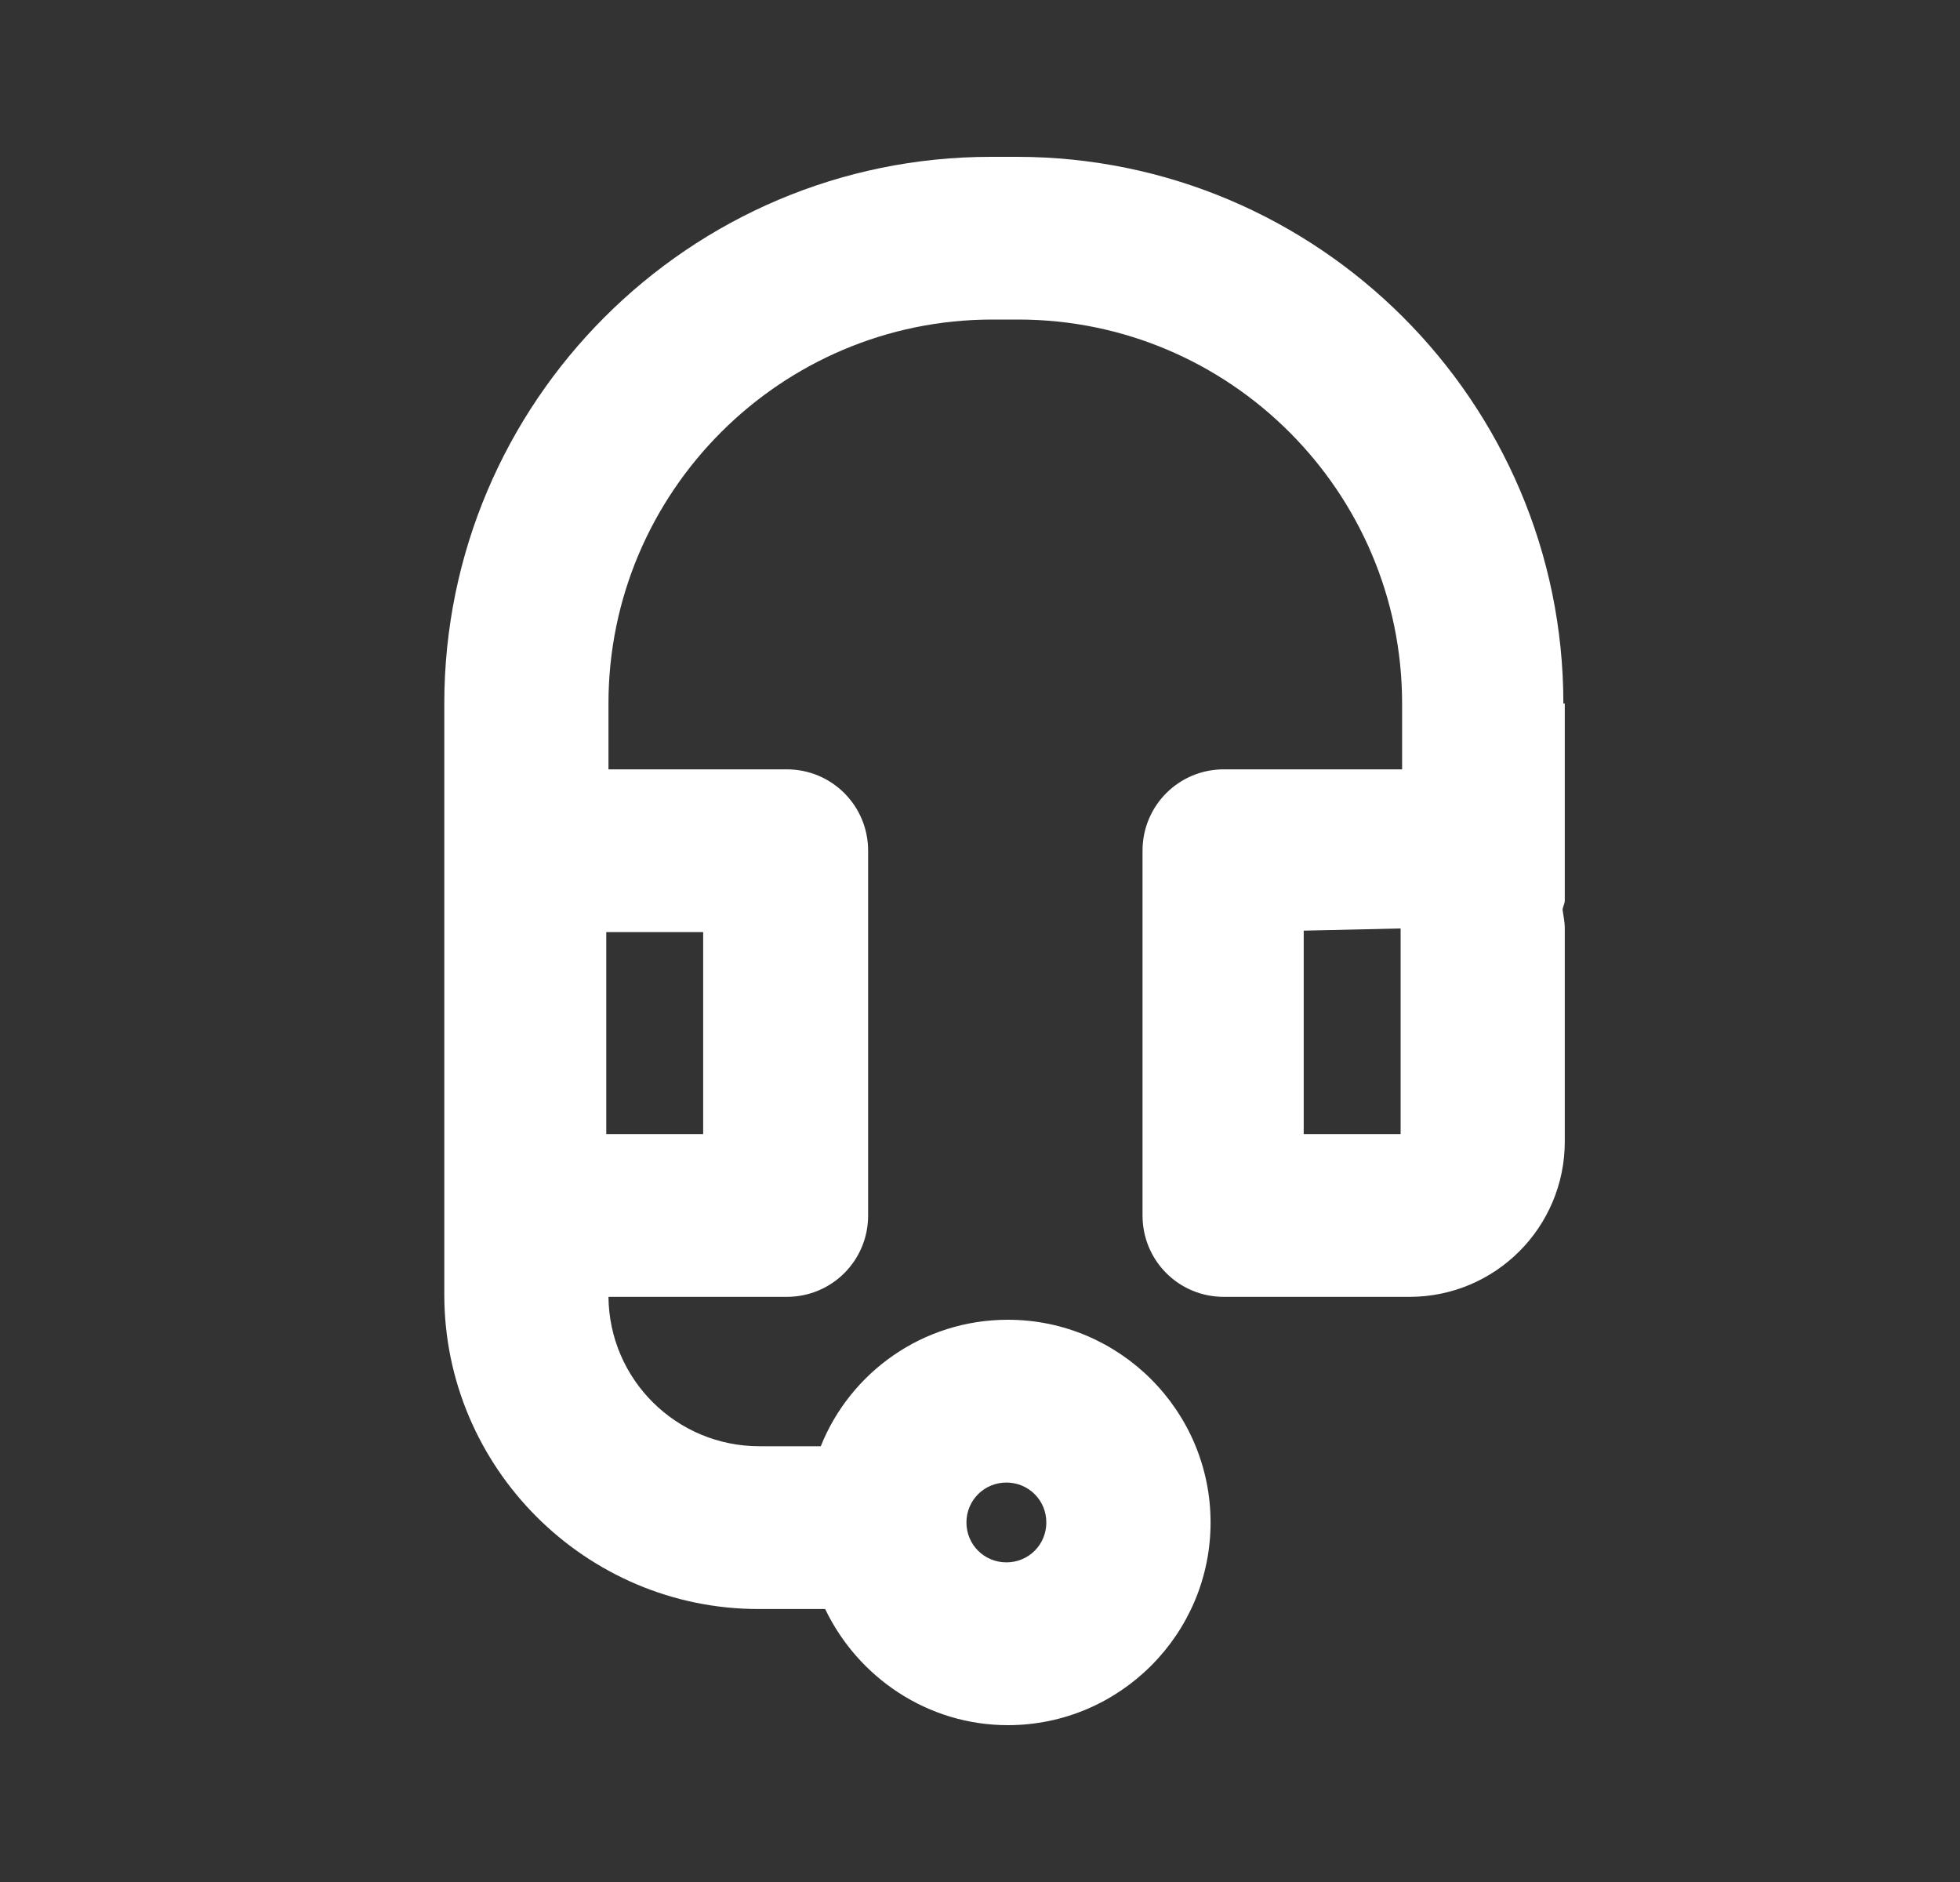 <svg width="25" height="24" viewBox="0 0 25 24" fill="none" xmlns="http://www.w3.org/2000/svg">
<rect x="0" y="0" width="25" height="24" fill="#333333" stroke="none"/>
<path d="M19.941 8.972C19.941 5.123 16.808 2 12.969 2H12.639C8.79 2 5.667 5.132 5.667 8.972V16.509C5.667 18.717 7.469 20.519 9.676 20.519H10.525C10.941 21.387 11.827 22 12.856 22C14.28 22 15.441 20.84 15.441 19.415C15.441 17.991 14.28 16.83 12.856 16.83C11.771 16.83 10.846 17.5 10.469 18.443H9.686C8.629 18.443 7.771 17.594 7.761 16.538H10.035C10.61 16.538 11.073 16.076 11.073 15.5V10.849C11.073 10.274 10.61 9.811 10.035 9.811H7.761V8.972C7.761 6.274 9.959 4.075 12.658 4.075H12.988C15.686 4.075 17.884 6.274 17.884 8.972V9.811H15.61C15.035 9.811 14.573 10.274 14.573 10.849V15.5C14.573 16.076 15.035 16.538 15.61 16.538H17.978C19.073 16.538 19.959 15.651 19.959 14.557V11.84C19.959 11.755 19.941 11.679 19.931 11.604C19.931 11.566 19.959 11.528 19.959 11.481V8.972H19.941ZM12.837 18.906C13.12 18.906 13.346 19.132 13.346 19.415C13.346 19.698 13.12 19.924 12.837 19.924C12.554 19.924 12.327 19.698 12.327 19.415C12.327 19.132 12.554 18.906 12.837 18.906ZM8.969 11.887V14.462H7.733V11.887H8.969ZM17.865 14.462H16.629V11.868L17.865 11.84V14.462Z" fill="white"/>
</svg>
